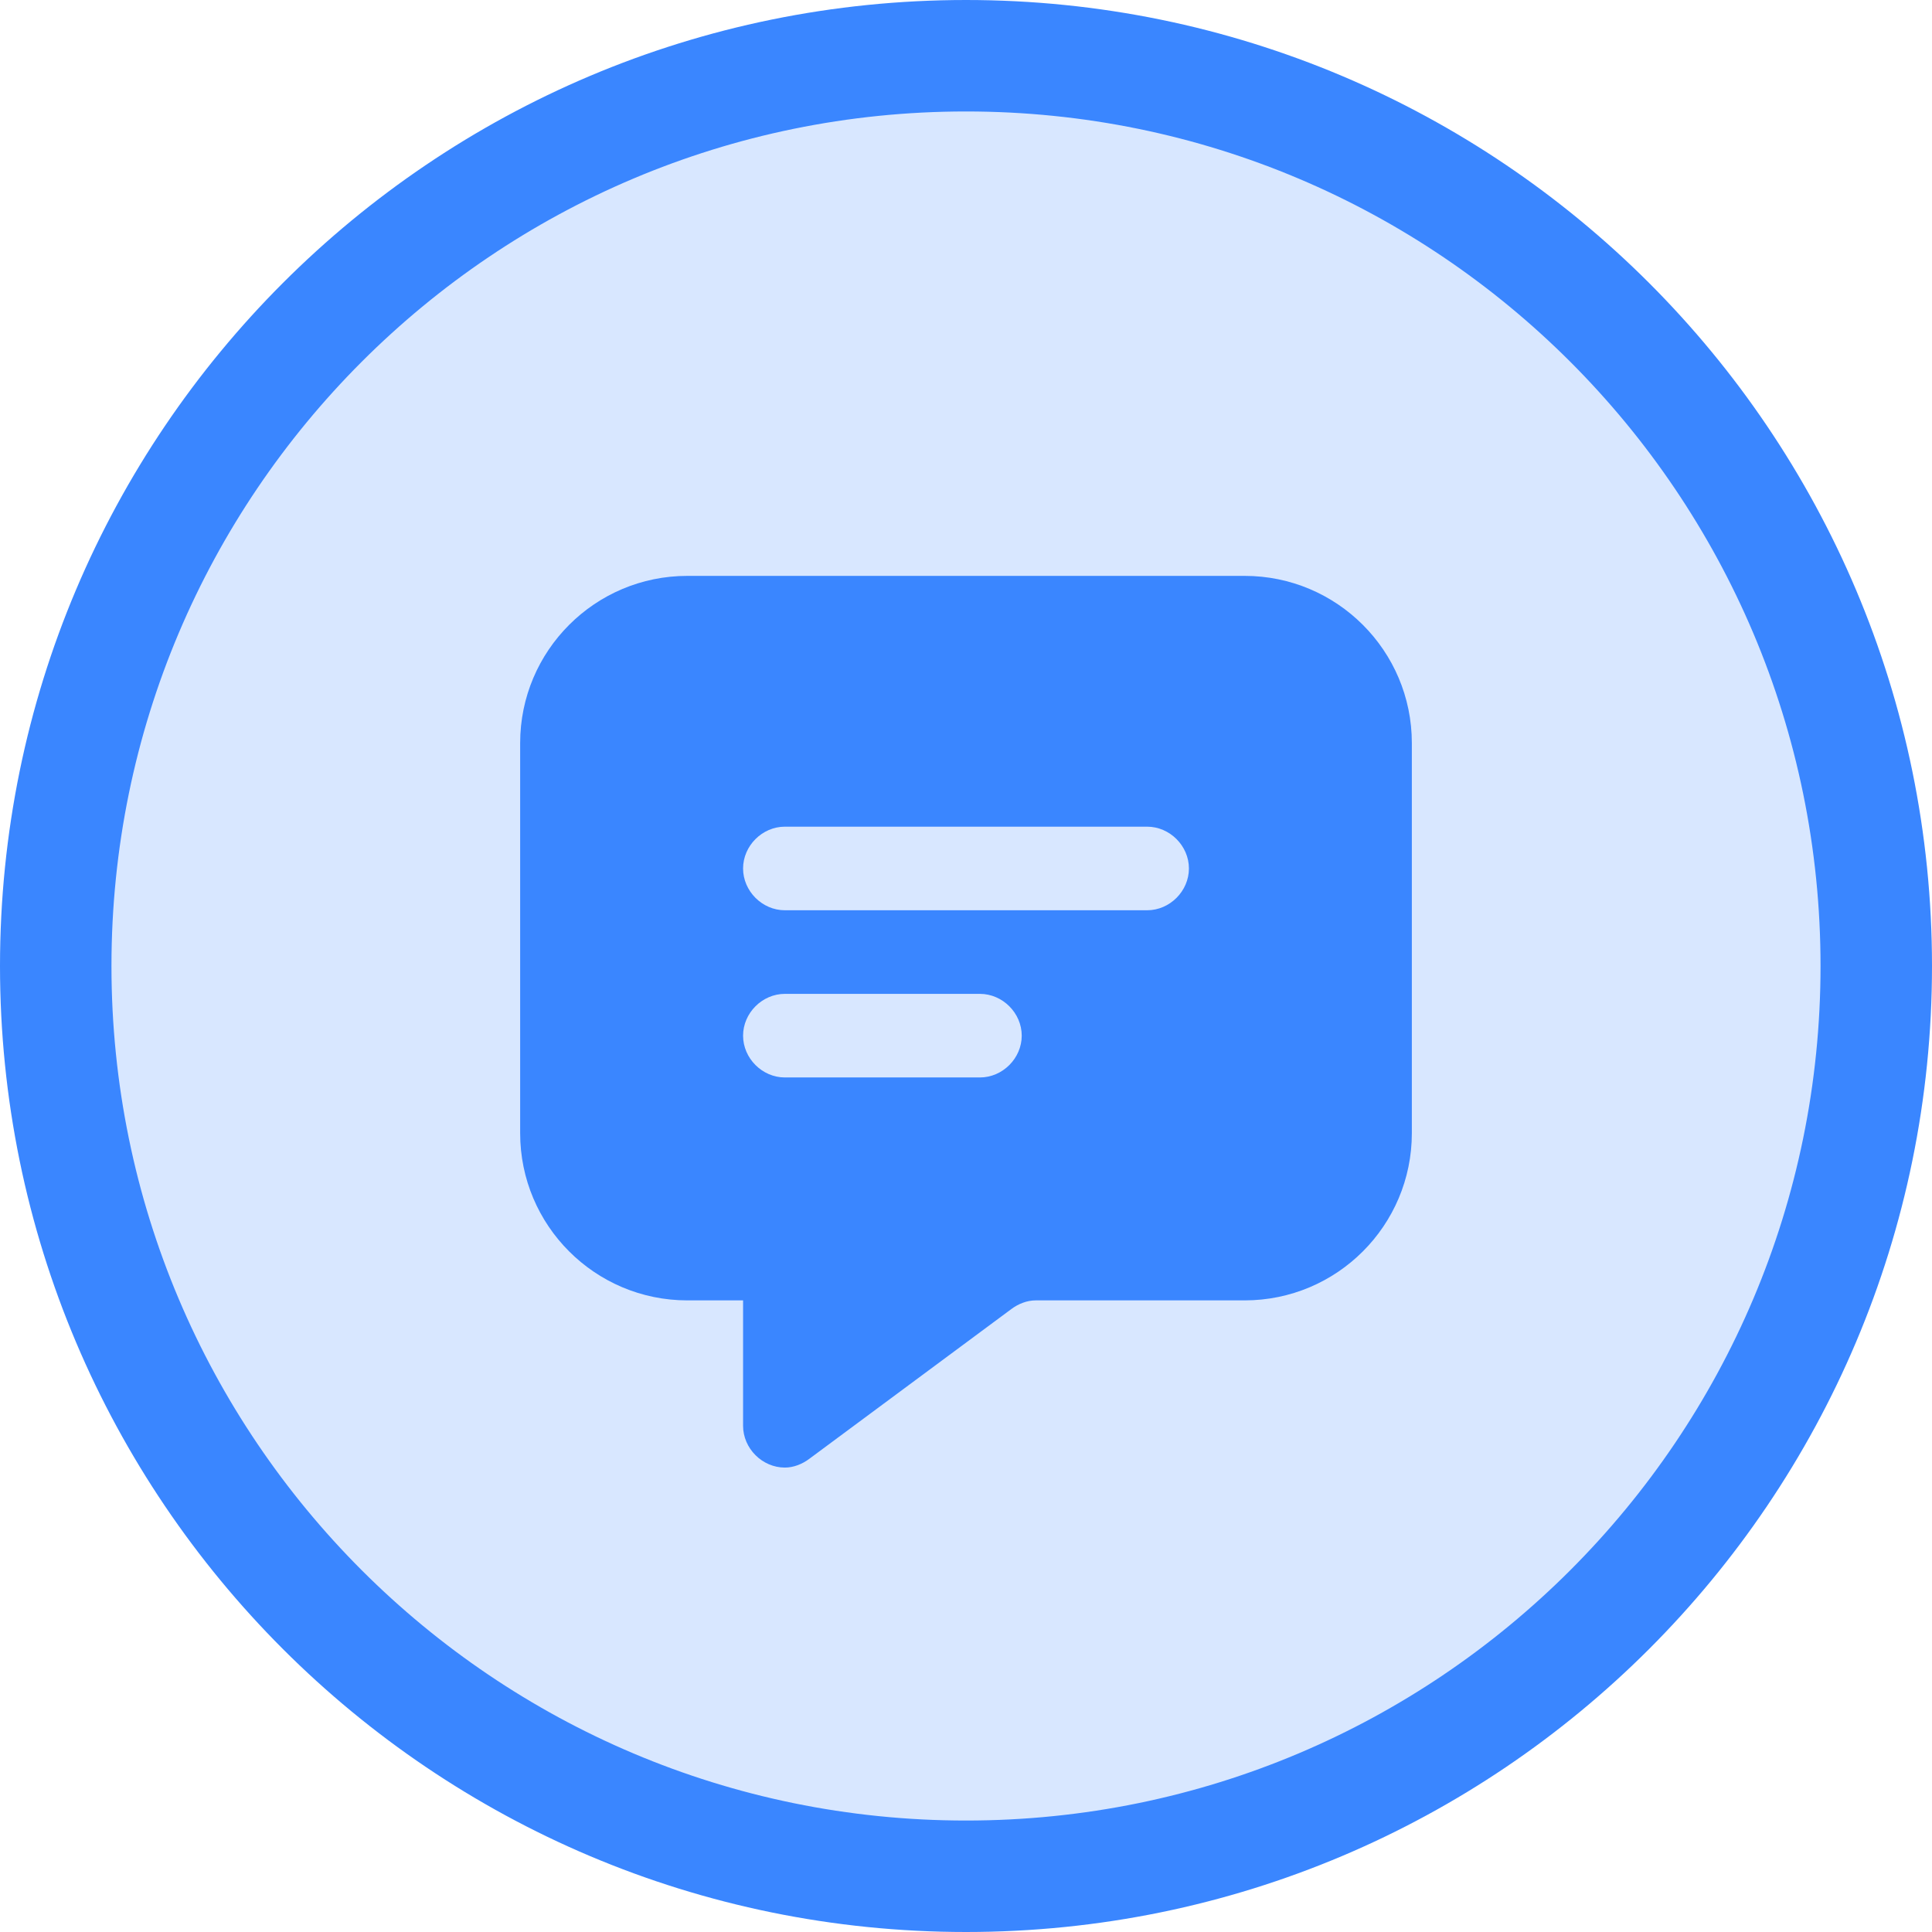 <svg width="104" height="104" viewBox="0 0 104 104" fill="none" xmlns="http://www.w3.org/2000/svg">
<path d="M52 3C79.062 3 101 24.938 101 52C101 79.062 79.062 101 52 101C24.938 101 3 79.062 3 52C3 24.938 24.938 3 52 3Z" fill="#D8E7FF"/>
<path d="M52 3C79.062 3 101 24.938 101 52C101 79.062 79.062 101 52 101C24.938 101 3 79.062 3 52C3 24.938 24.938 3 52 3Z" stroke="#3A86FF" stroke-width="6"/>
<path d="M28 40C28 35.031 32.031 31 37 31H67C71.969 31 76 35.031 76 40V61C76 65.969 71.969 70 67 70H55.75C55.281 70 54.812 70.188 54.438 70.469L43.562 78.531C43.188 78.812 42.719 79 42.25 79C41.031 79 40 77.969 40 76.75V70H37C32.031 70 28 65.969 28 61V40ZM42.25 44.5C41.031 44.5 40 45.531 40 46.75C40 47.969 41.031 49 42.25 49H61.75C62.969 49 64 47.969 64 46.75C64 45.531 62.969 44.5 61.75 44.5H42.25ZM42.25 53.5C41.031 53.5 40 54.531 40 55.75C40 56.969 41.031 58 42.25 58H52.75C53.969 58 55 56.969 55 55.75C55 54.531 53.969 53.5 52.75 53.5H42.25Z" fill="#3A86FF"/>
</svg>
